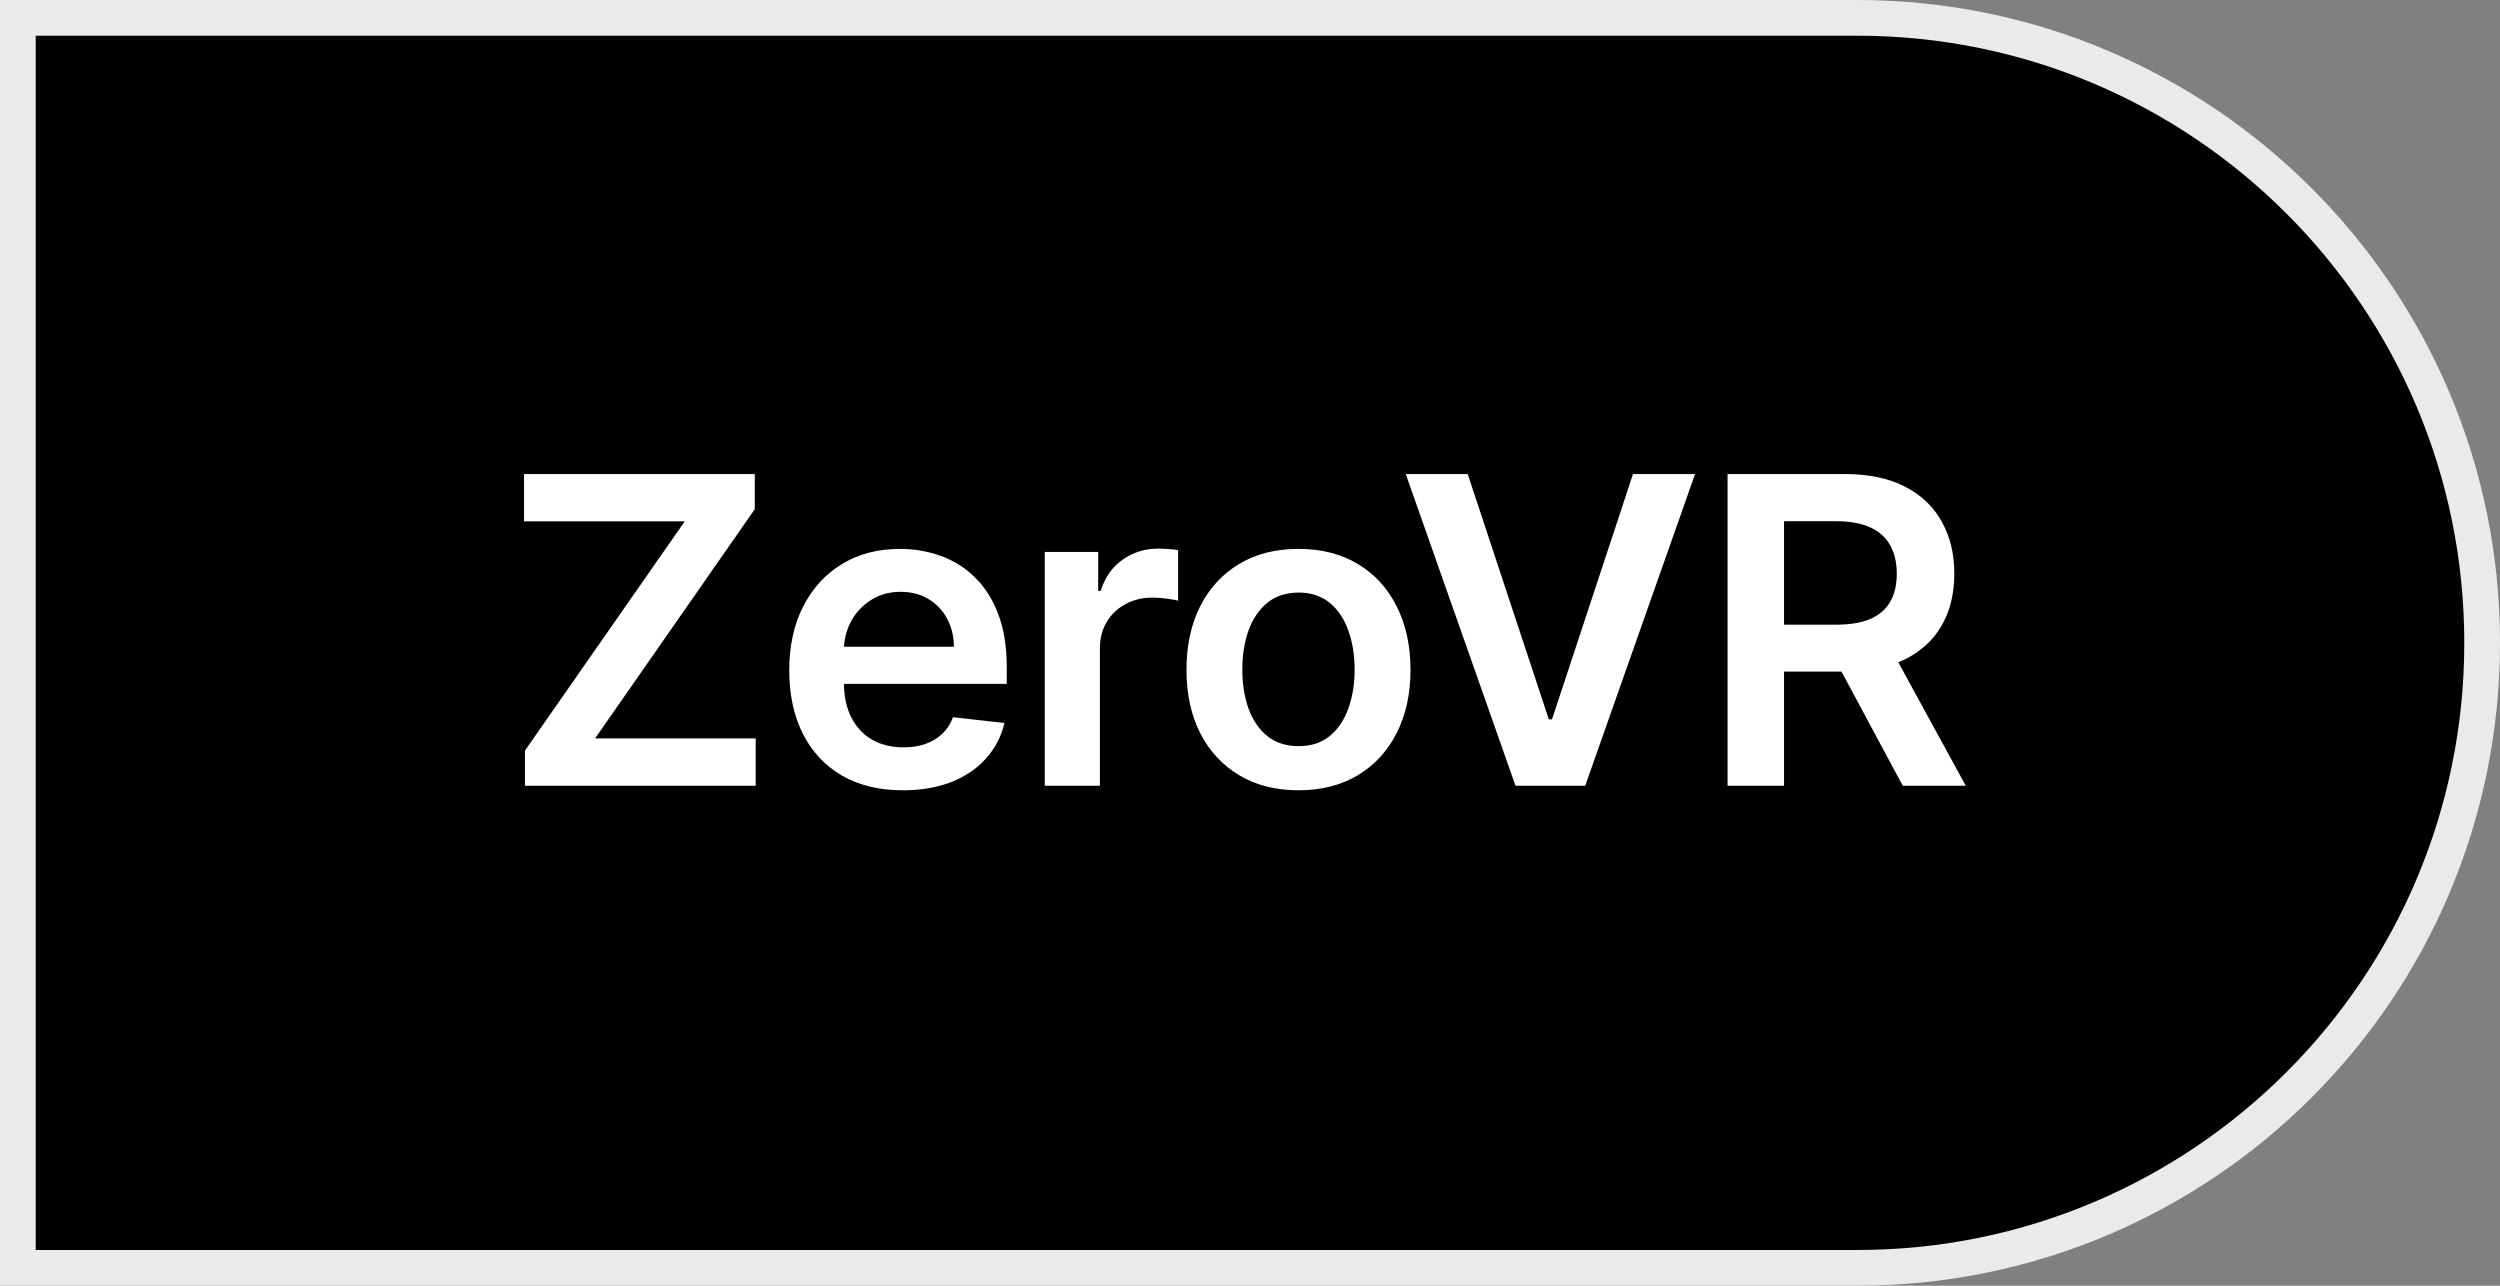 <?xml version="1.0" encoding="UTF-8"?> <svg xmlns="http://www.w3.org/2000/svg" width="70" height="36" viewBox="0 0 70 36" fill="none"><rect x="0" y="0" width="70" height="36" fill="#808080" stroke="none"/><path d="M69.5 18C69.5 8.335 61.665 0.5 52 0.5H0.5V35.5H52C61.665 35.5 69.5 27.665 69.5 18Z" fill="black" stroke="#EAEAEA"></path><path d="M14.699 22V21.016L19.173 14.598H14.673V13.273H21.134V14.257L16.663 20.675H21.159V22H14.699ZM25.279 22.128C24.622 22.128 24.055 21.991 23.578 21.719C23.104 21.443 22.739 21.054 22.483 20.551C22.227 20.046 22.099 19.45 22.099 18.766C22.099 18.092 22.227 17.501 22.483 16.993C22.741 16.482 23.102 16.084 23.565 15.8C24.029 15.513 24.573 15.369 25.198 15.369C25.601 15.369 25.982 15.435 26.34 15.565C26.7 15.693 27.018 15.892 27.294 16.162C27.573 16.432 27.791 16.776 27.95 17.193C28.109 17.608 28.189 18.102 28.189 18.676V19.149H22.824V18.109H26.71C26.707 17.814 26.643 17.551 26.518 17.321C26.393 17.088 26.219 16.905 25.994 16.771C25.773 16.638 25.514 16.571 25.219 16.571C24.904 16.571 24.627 16.648 24.388 16.801C24.149 16.952 23.963 17.151 23.83 17.398C23.699 17.642 23.632 17.91 23.629 18.203V19.111C23.629 19.491 23.699 19.818 23.838 20.091C23.977 20.361 24.172 20.568 24.422 20.713C24.672 20.855 24.965 20.926 25.3 20.926C25.524 20.926 25.727 20.895 25.909 20.832C26.091 20.767 26.249 20.672 26.382 20.547C26.516 20.422 26.616 20.267 26.685 20.082L28.125 20.244C28.034 20.625 27.861 20.957 27.605 21.241C27.352 21.523 27.029 21.741 26.634 21.898C26.239 22.051 25.787 22.128 25.279 22.128ZM29.254 22V15.454H30.75V16.546H30.818C30.937 16.168 31.142 15.876 31.432 15.672C31.724 15.464 32.058 15.361 32.433 15.361C32.518 15.361 32.613 15.365 32.718 15.374C32.827 15.379 32.916 15.389 32.987 15.403V16.822C32.922 16.8 32.818 16.78 32.676 16.763C32.537 16.743 32.402 16.733 32.271 16.733C31.99 16.733 31.737 16.794 31.512 16.916C31.291 17.035 31.116 17.202 30.988 17.415C30.861 17.628 30.797 17.874 30.797 18.152V22H29.254ZM36.357 22.128C35.718 22.128 35.164 21.987 34.696 21.706C34.227 21.425 33.863 21.031 33.605 20.526C33.349 20.02 33.221 19.429 33.221 18.753C33.221 18.077 33.349 17.484 33.605 16.976C33.863 16.467 34.227 16.072 34.696 15.791C35.164 15.51 35.718 15.369 36.357 15.369C36.997 15.369 37.551 15.51 38.019 15.791C38.488 16.072 38.85 16.467 39.106 16.976C39.364 17.484 39.494 18.077 39.494 18.753C39.494 19.429 39.364 20.02 39.106 20.526C38.85 21.031 38.488 21.425 38.019 21.706C37.551 21.987 36.997 22.128 36.357 22.128ZM36.366 20.892C36.712 20.892 37.002 20.797 37.235 20.607C37.468 20.413 37.642 20.155 37.755 19.831C37.872 19.507 37.93 19.146 37.93 18.749C37.93 18.348 37.872 17.986 37.755 17.662C37.642 17.335 37.468 17.075 37.235 16.882C37.002 16.689 36.712 16.592 36.366 16.592C36.011 16.592 35.715 16.689 35.48 16.882C35.247 17.075 35.072 17.335 34.955 17.662C34.842 17.986 34.785 18.348 34.785 18.749C34.785 19.146 34.842 19.507 34.955 19.831C35.072 20.155 35.247 20.413 35.48 20.607C35.715 20.797 36.011 20.892 36.366 20.892ZM41.096 13.273L43.367 20.142H43.456L45.724 13.273H47.462L44.386 22H42.434L39.361 13.273H41.096ZM48.372 22V13.273H51.645C52.315 13.273 52.877 13.389 53.332 13.622C53.789 13.855 54.135 14.182 54.367 14.602C54.603 15.02 54.721 15.507 54.721 16.064C54.721 16.624 54.602 17.109 54.363 17.521C54.127 17.93 53.779 18.247 53.319 18.472C52.859 18.693 52.294 18.804 51.623 18.804H49.292V17.491H51.41C51.802 17.491 52.123 17.438 52.373 17.329C52.623 17.219 52.808 17.058 52.927 16.848C53.049 16.635 53.11 16.374 53.11 16.064C53.11 15.754 53.049 15.49 52.927 15.271C52.805 15.05 52.619 14.882 52.369 14.768C52.119 14.652 51.796 14.594 51.402 14.594H49.953V22H48.372ZM52.88 18.046L55.041 22H53.277L51.154 18.046H52.88Z" fill="white"></path></svg> 
